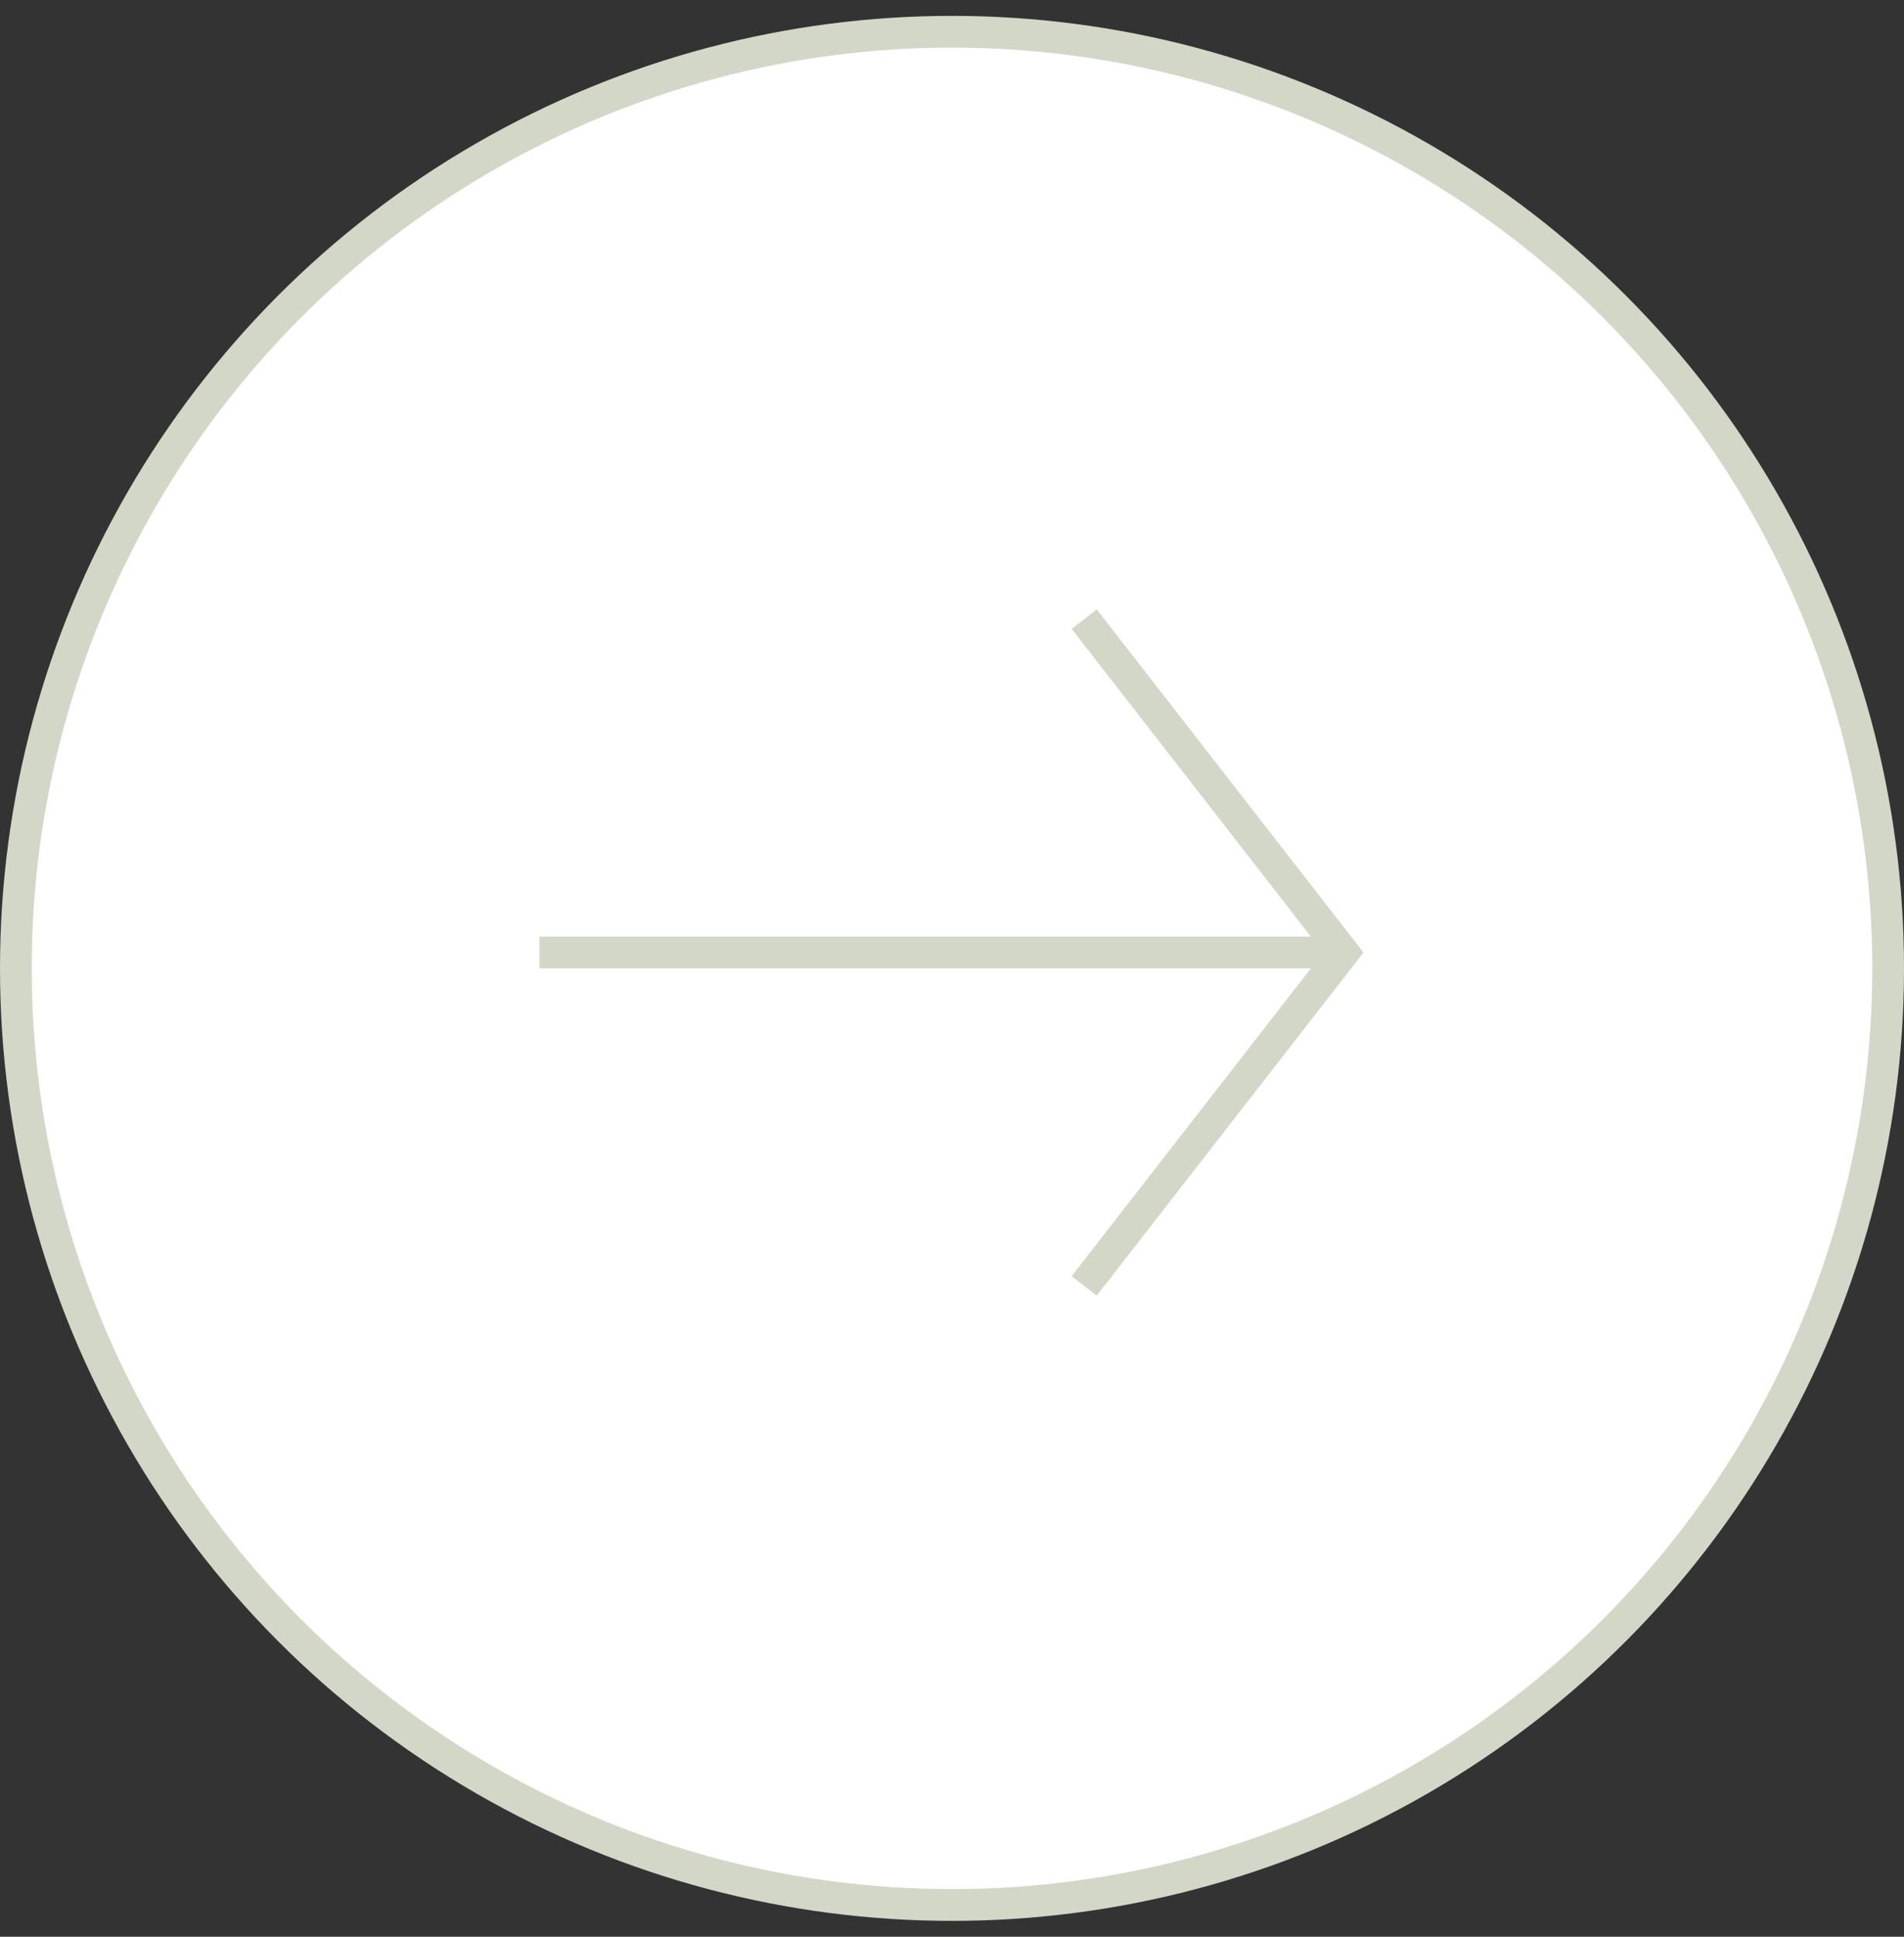 <svg width="60" height="61" viewBox="0 0 60 61" fill="none" xmlns="http://www.w3.org/2000/svg">
<rect x="0" y="0" width="60" height="61" fill="#333333" stroke="none"/>
<circle cx="30" cy="30.5" r="29.5" fill="white" stroke="#D3D7C7"/>
<line x1="42" y1="30" x2="17" y2="30" stroke="#D3D7C7"/>
<path d="M34.166 40.5L42.333 30L34.166 19.5" stroke="#D3D7C7"/>
</svg>
